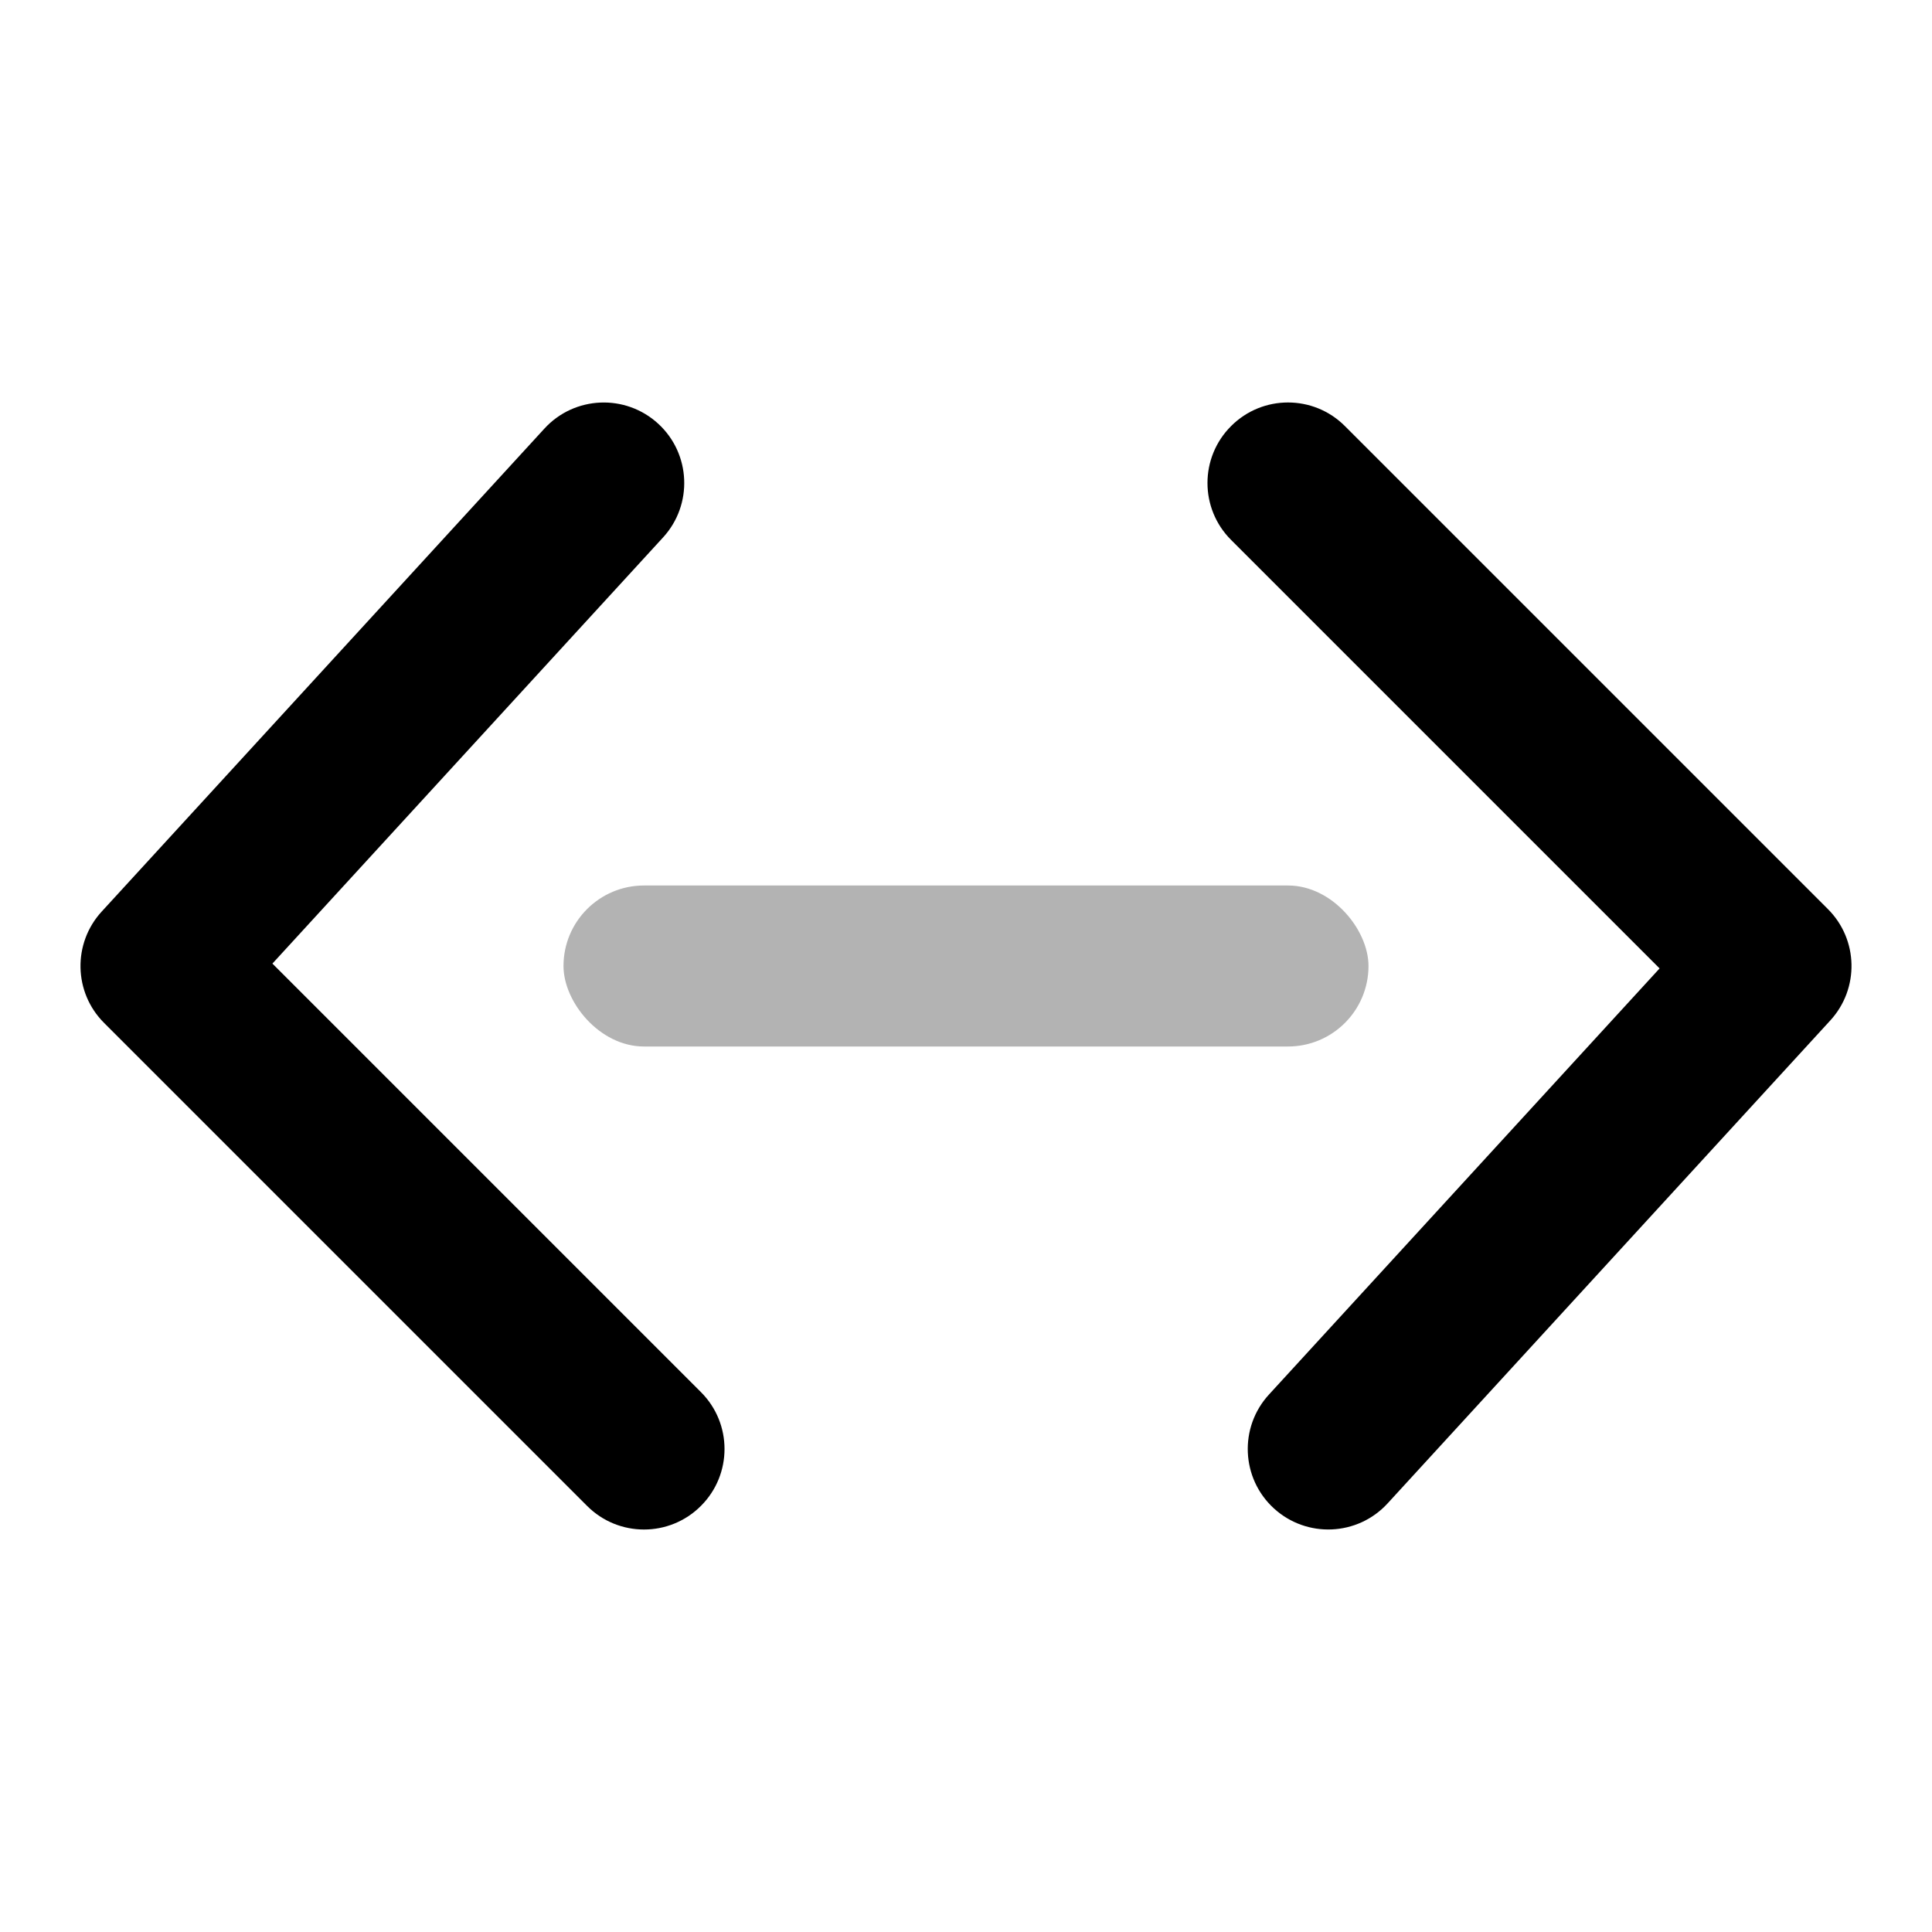 <?xml version="1.0" encoding="UTF-8"?>
<svg width="24px" height="24px" viewBox="0 0 24 24" version="1.1" xmlns="http://www.w3.org/2000/svg" xmlns:xlink="http://www.w3.org/1999/xlink">
    <!-- Generator: Sketch 50.2 (55047) - http://www.bohemiancoding.com/sketch -->
    <title>Stockholm-icons / Navigation / Arrows-h</title>
    <desc>Created with Sketch.</desc>
    <defs></defs>
    <g id="Stockholm-icons-/-Navigation-/-Arrows-h" stroke="none" stroke-width="1" fill="none" fill-rule="evenodd">
        <polygon id="Bound" points="0 0 24 0 24 24 0 24"></polygon>
        <rect id="Rectangle-15" fill="#000000" opacity="0.3" transform="translate(12, 12) rotate(-360) translate(-12, -12) " x="7" y="11" width="10" height="2" rx="1"></rect>
        <path d="M13.707,15.707 C13.317,16.098 12.683,16.098 12.293,15.707 C11.902,15.317 11.902,14.683 12.293,14.293 L18.293,8.293 C18.671,7.914 19.281,7.901 19.676,8.263 L25.676,13.763 C26.083,14.136 26.11,14.769 25.737,15.176 C25.364,15.583 24.731,15.61 24.324,15.237 L19.03,10.384 L13.707,15.707 Z" id="Path-94" fill="#000000" fill-rule="nonzero" transform="translate(19, 12) rotate(-270) translate(-19, -12) "></path>
        <path d="M-0.293,15.707 C-0.683,16.098 -1.317,16.098 -1.707,15.707 C-2.098,15.317 -2.098,14.683 -1.707,14.293 L4.293,8.293 C4.671,7.914 5.281,7.901 5.676,8.263 L11.676,13.763 C12.083,14.136 12.11,14.769 11.737,15.176 C11.364,15.583 10.731,15.61 10.324,15.237 L5.03,10.384 L-0.293,15.707 Z" id="Path-94-Copy" fill="#000000" fill-rule="nonzero" transform="translate(5, 12) rotate(-450) translate(-5, -12) "></path>
    </g>
</svg>